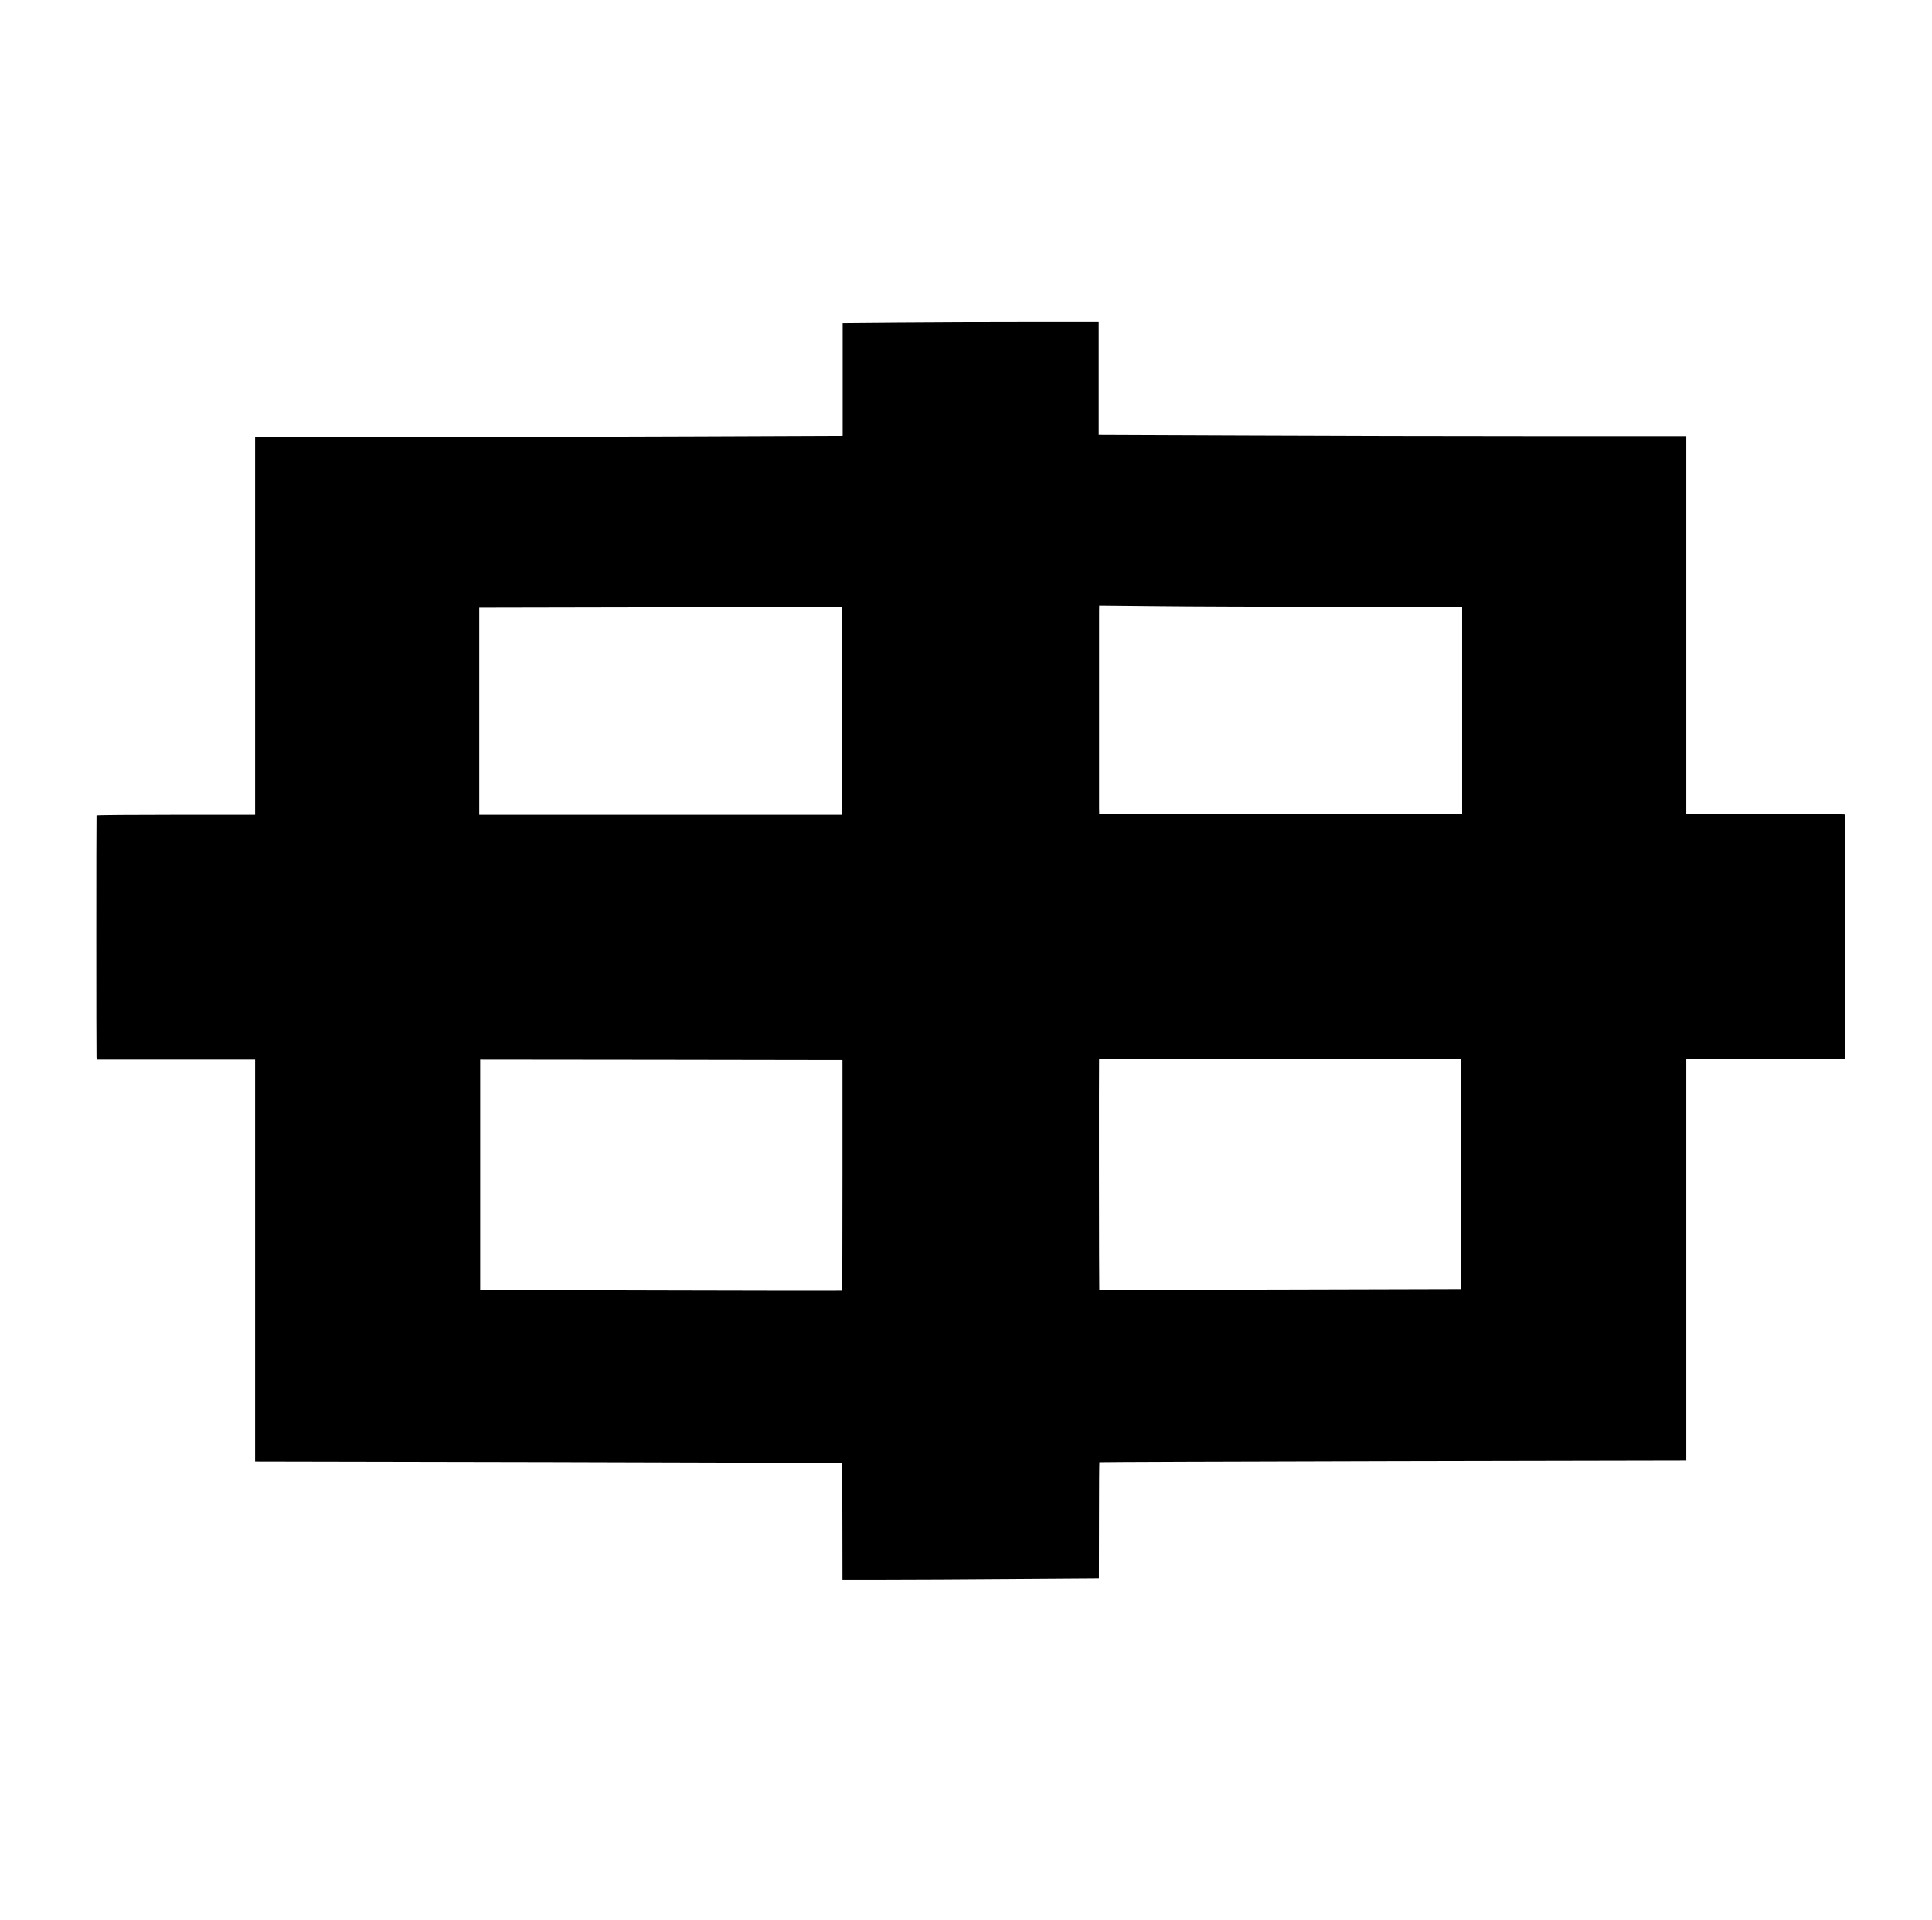 <?xml version="1.0" standalone="no"?>
<!DOCTYPE svg PUBLIC "-//W3C//DTD SVG 20010904//EN"
 "http://www.w3.org/TR/2001/REC-SVG-20010904/DTD/svg10.dtd">
<svg version="1.0" xmlns="http://www.w3.org/2000/svg"
 width="2060pt" height="2048pt" viewBox="0 0 2060 2048"
 preserveAspectRatio="xMidYMid meet">
<g transform="translate(0,2048) scale(0.1,-0.1)"
fill="#000000" stroke="none">
<path d="M9590 17040 l-605 -5 0 -601 0 -601 -1544 -6 c-849 -4 -2259 -7
-3133 -7 l-1588 0 0 -2015 0 -2015 -845 0 c-465 0 -845 -3 -846 -7 -3 -27 -3
-2562 0 -2580 l3 -23 844 0 844 0 0 -2143 0 -2144 3127 -6 c1719 -4 3128 -9
3131 -11 2 -3 4 -284 4 -626 l1 -620 461 0 c253 0 869 3 1367 7 l906 6 1 619
c0 341 2 621 4 624 3 2 1412 7 3131 11 l3127 6 0 2144 0 2143 844 0 844 0 3
23 c3 18 3 2553 0 2580 -1 4 -381 7 -846 7 l-845 0 0 2015 0 2015 -1588 0
c-874 0 -2284 3 -3133 7 l-1544 6 0 601 0 601 -760 0 c-418 0 -1032 -2 -1365
-5z m4688 -3030 l1312 0 0 -1105 0 -1105 -1935 0 -1935 0 -1 63 c0 70 0 2010
0 2101 l1 59 623 -6 c342 -4 1213 -7 1935 -7z m-5297 -57 c0 -89 0 -2029 0
-2100 l-1 -63 -1935 0 -1935 0 0 1105 0 1105 1523 3 c837 1 1708 3 1935 5
l412 2 1 -57z m6599 -5992 l0 -1228 -1927 -5 c-1061 -3 -1930 -4 -1932 -2 -3
3 -5 2425 -2 2457 1 4 870 7 1931 7 l1930 0 0 -1229z m-6597 -14 c0 -675 -2
-1229 -4 -1231 -2 -2 -871 -1 -1931 2 l-1928 5 0 1228 0 1229 1931 -2 1932 -3
0 -1228z"/>
</g>
</svg>
